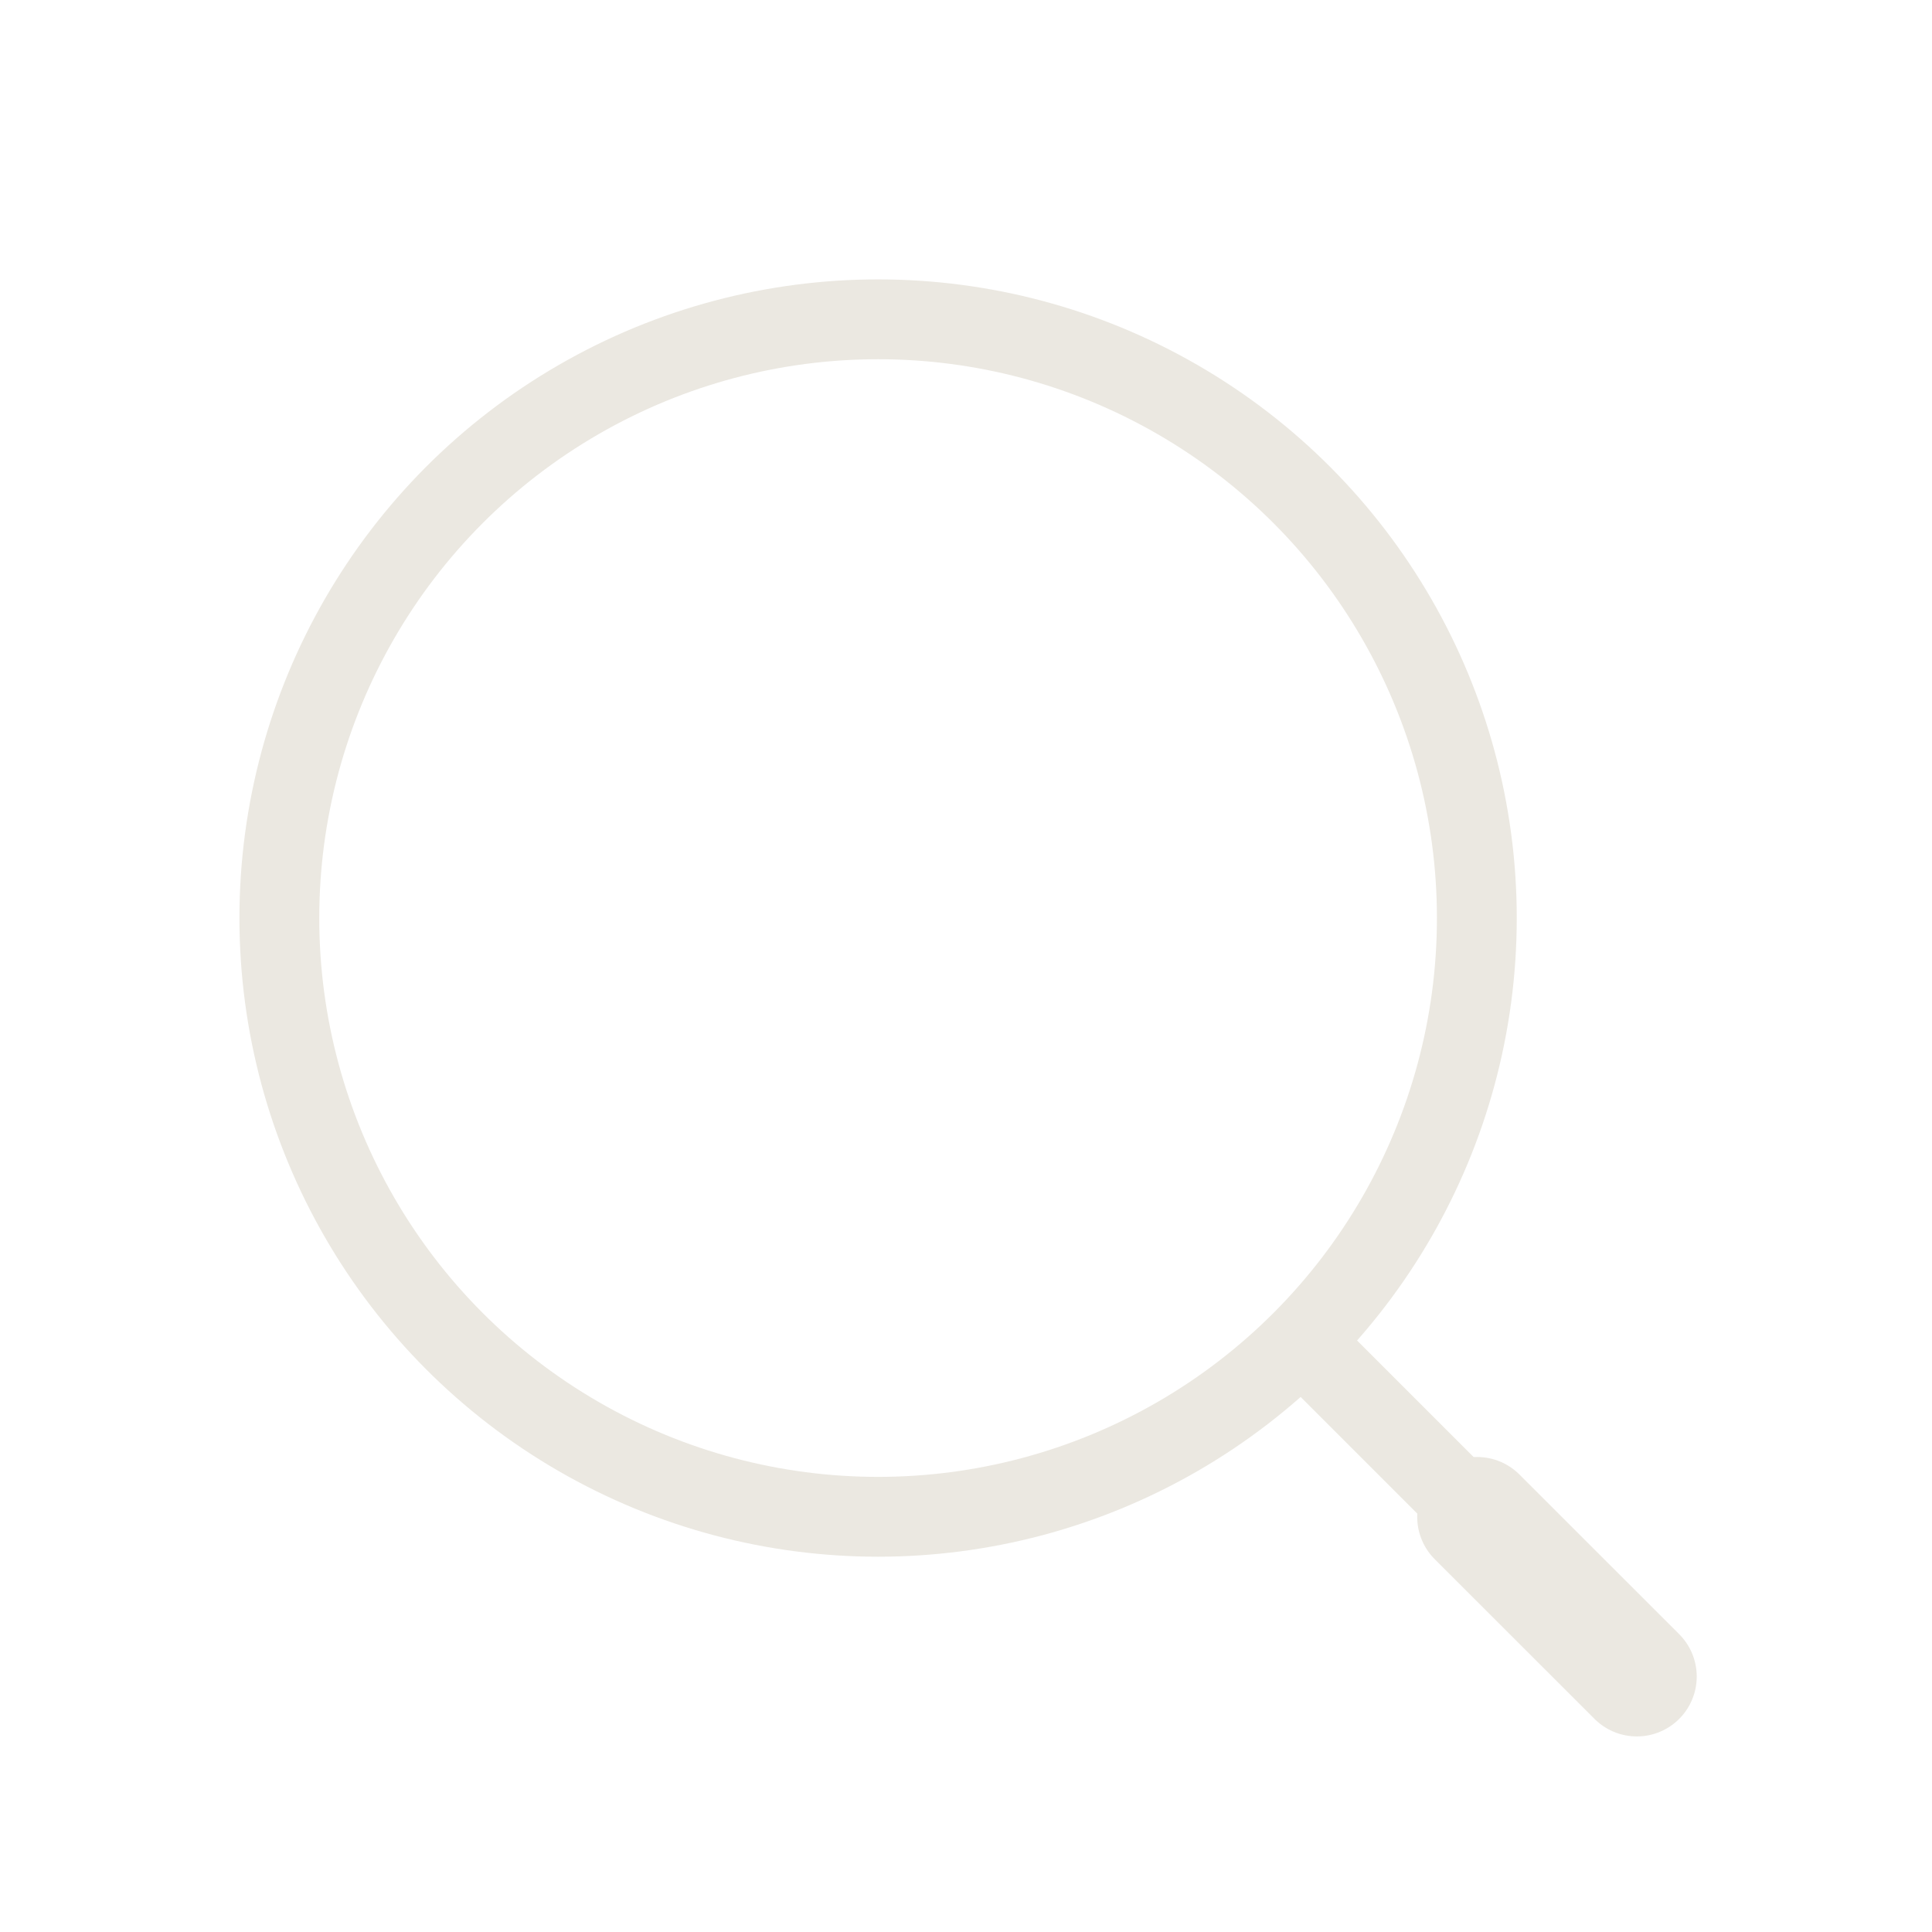 <svg width="22" height="22" viewBox="0 0 22 22" fill="none" xmlns="http://www.w3.org/2000/svg">
<circle cx="9.999" cy="10.454" r="6.818" stroke="#EBE8E1" stroke-width="0.909"/>
<path d="M18.639 19.091L16.82 17.273" stroke="#EBE8E1" stroke-width="1.364" stroke-linecap="round"/>
<path d="M18.636 19.09L15 15.454" stroke="#EBE8E1" stroke-width="0.909"/>
</svg>
